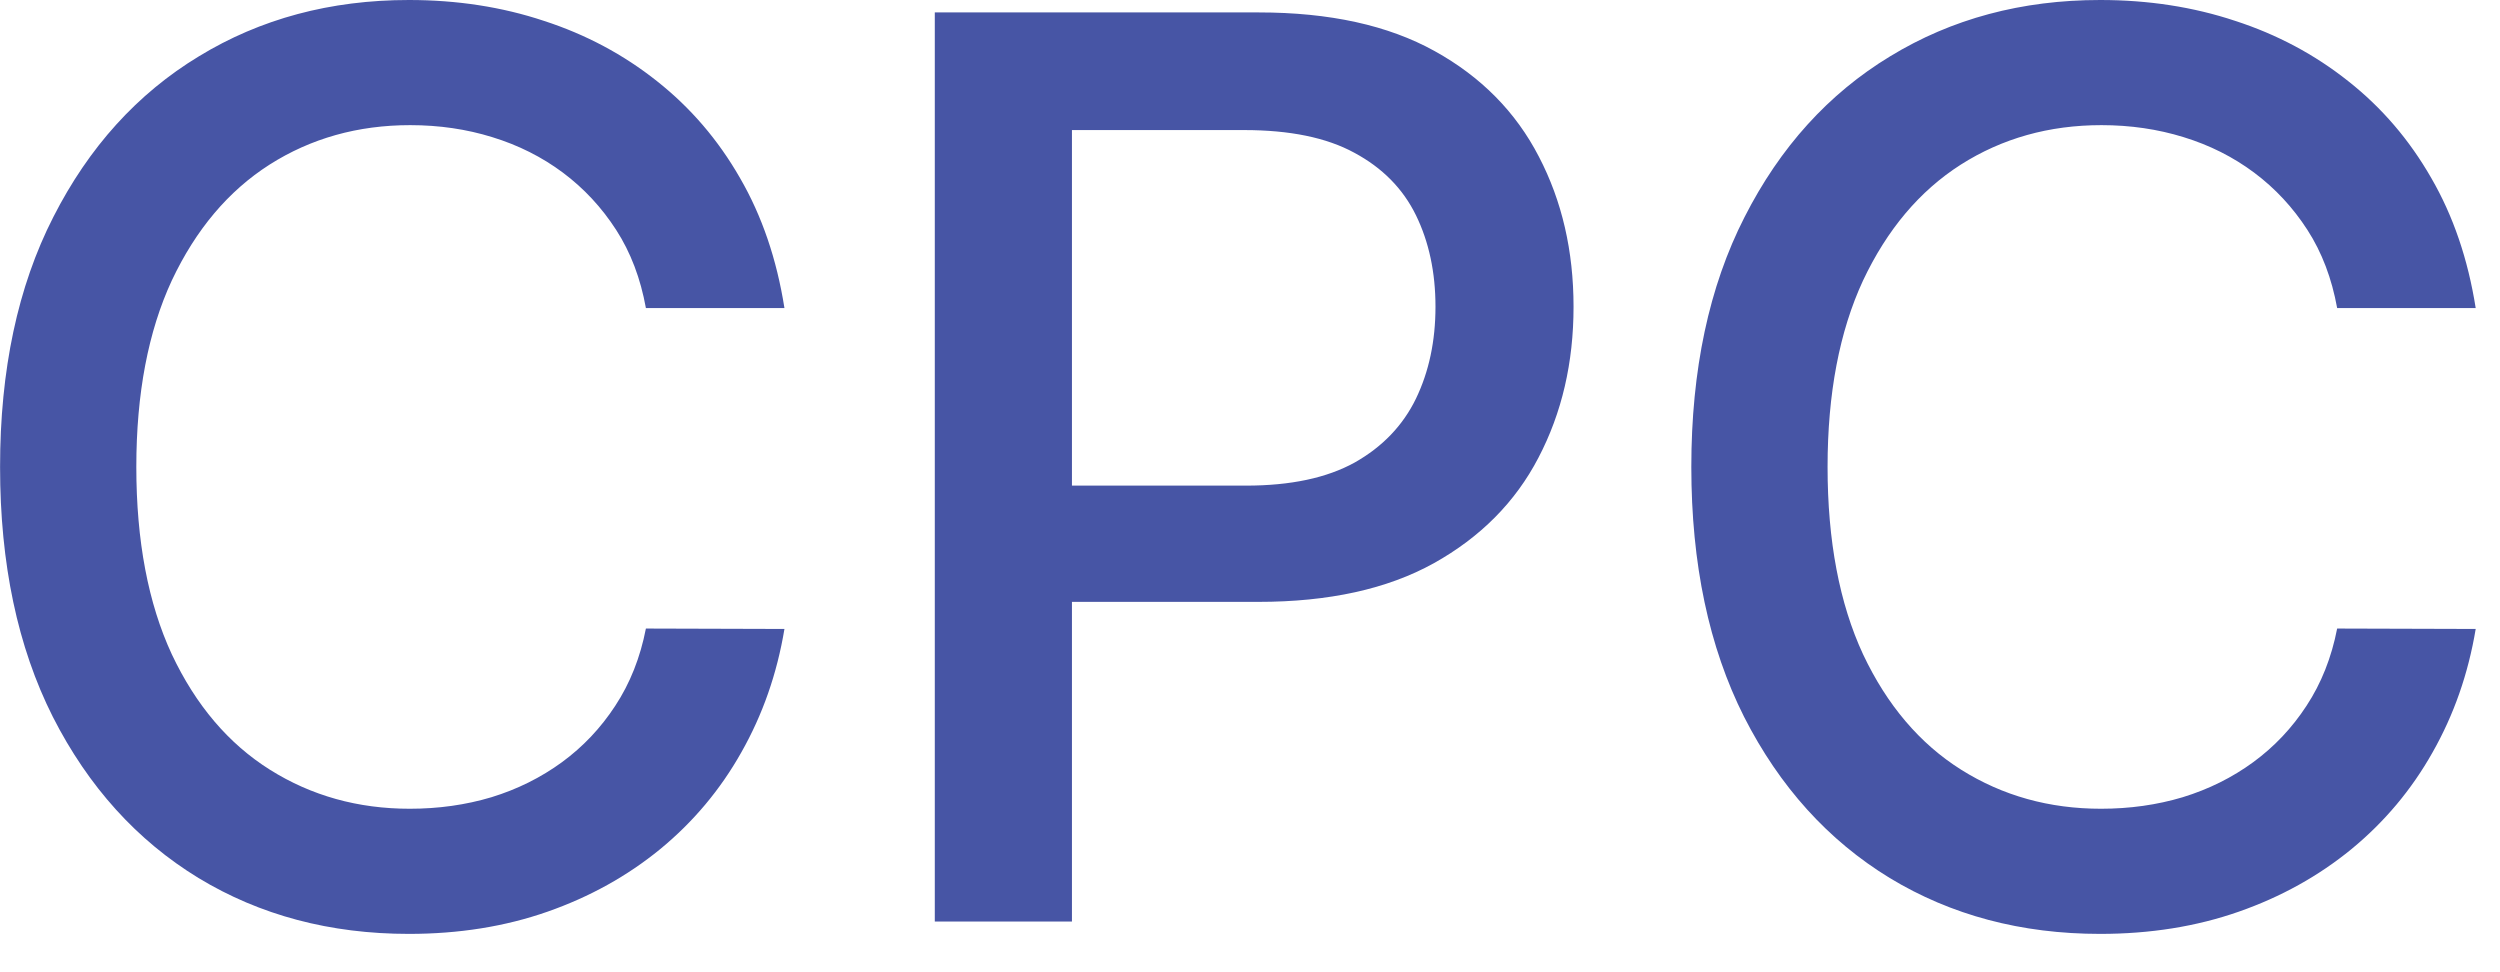<svg width="36" height="14" viewBox="0 0 36 14" fill="none" xmlns="http://www.w3.org/2000/svg">
<path d="M11.296 4.436H9.301C9.224 4.01 9.082 3.635 8.873 3.311C8.664 2.987 8.408 2.712 8.106 2.486C7.803 2.26 7.464 2.09 7.089 1.975C6.719 1.86 6.325 1.802 5.907 1.802C5.153 1.802 4.477 1.992 3.881 2.371C3.288 2.75 2.82 3.306 2.474 4.039C2.134 4.772 1.963 5.667 1.963 6.724C1.963 7.789 2.134 8.689 2.474 9.422C2.82 10.155 3.29 10.709 3.887 11.084C4.484 11.459 5.155 11.646 5.901 11.646C6.314 11.646 6.706 11.591 7.077 11.48C7.452 11.365 7.79 11.196 8.093 10.975C8.396 10.753 8.651 10.483 8.86 10.163C9.073 9.839 9.22 9.468 9.301 9.051L11.296 9.057C11.189 9.701 10.982 10.293 10.675 10.834C10.373 11.371 9.983 11.836 9.506 12.228C9.033 12.615 8.491 12.916 7.882 13.129C7.273 13.342 6.608 13.448 5.888 13.448C4.754 13.448 3.744 13.18 2.858 12.643C1.972 12.102 1.273 11.329 0.761 10.323C0.254 9.317 0.001 8.118 0.001 6.724C0.001 5.326 0.256 4.127 0.768 3.125C1.279 2.12 1.978 1.348 2.864 0.811C3.751 0.27 4.759 -0 5.888 -0C6.582 -0 7.23 0.1 7.831 0.3C8.436 0.496 8.979 0.786 9.461 1.169C9.942 1.549 10.341 2.013 10.656 2.563C10.972 3.108 11.185 3.733 11.296 4.436ZM13.461 13.27V0.179H18.127C19.146 0.179 19.989 0.364 20.658 0.735C21.327 1.105 21.828 1.613 22.16 2.256C22.493 2.895 22.659 3.615 22.659 4.417C22.659 5.222 22.491 5.946 22.154 6.59C21.822 7.229 21.319 7.736 20.646 8.111C19.977 8.482 19.135 8.667 18.121 8.667H14.912V6.993H17.942C18.585 6.993 19.107 6.882 19.508 6.66C19.908 6.434 20.202 6.127 20.39 5.74C20.577 5.352 20.671 4.911 20.671 4.417C20.671 3.922 20.577 3.483 20.39 3.1C20.202 2.716 19.906 2.416 19.501 2.199C19.101 1.981 18.572 1.873 17.916 1.873H15.436V13.27H13.461ZM35.65 4.436H33.655C33.578 4.01 33.436 3.635 33.227 3.311C33.018 2.987 32.762 2.712 32.46 2.486C32.157 2.26 31.819 2.09 31.444 1.975C31.073 1.86 30.679 1.802 30.261 1.802C29.507 1.802 28.831 1.992 28.235 2.371C27.642 2.75 27.174 3.306 26.828 4.039C26.488 4.772 26.317 5.667 26.317 6.724C26.317 7.789 26.488 8.689 26.828 9.422C27.174 10.155 27.645 10.709 28.241 11.084C28.838 11.459 29.509 11.646 30.255 11.646C30.668 11.646 31.06 11.591 31.431 11.48C31.806 11.365 32.145 11.196 32.447 10.975C32.75 10.753 33.005 10.483 33.214 10.163C33.427 9.839 33.574 9.468 33.655 9.051L35.65 9.057C35.543 9.701 35.336 10.293 35.029 10.834C34.727 11.371 34.337 11.836 33.86 12.228C33.387 12.615 32.846 12.916 32.236 13.129C31.627 13.342 30.962 13.448 30.242 13.448C29.108 13.448 28.098 13.18 27.212 12.643C26.326 12.102 25.627 11.329 25.115 10.323C24.608 9.317 24.355 8.118 24.355 6.724C24.355 5.326 24.61 4.127 25.122 3.125C25.633 2.12 26.332 1.348 27.218 0.811C28.105 0.27 29.113 -0 30.242 -0C30.936 -0 31.584 0.1 32.185 0.3C32.79 0.496 33.333 0.786 33.815 1.169C34.297 1.549 34.695 2.013 35.01 2.563C35.326 3.108 35.539 3.733 35.65 4.436Z" fill="#4755A5"/>
</svg>
